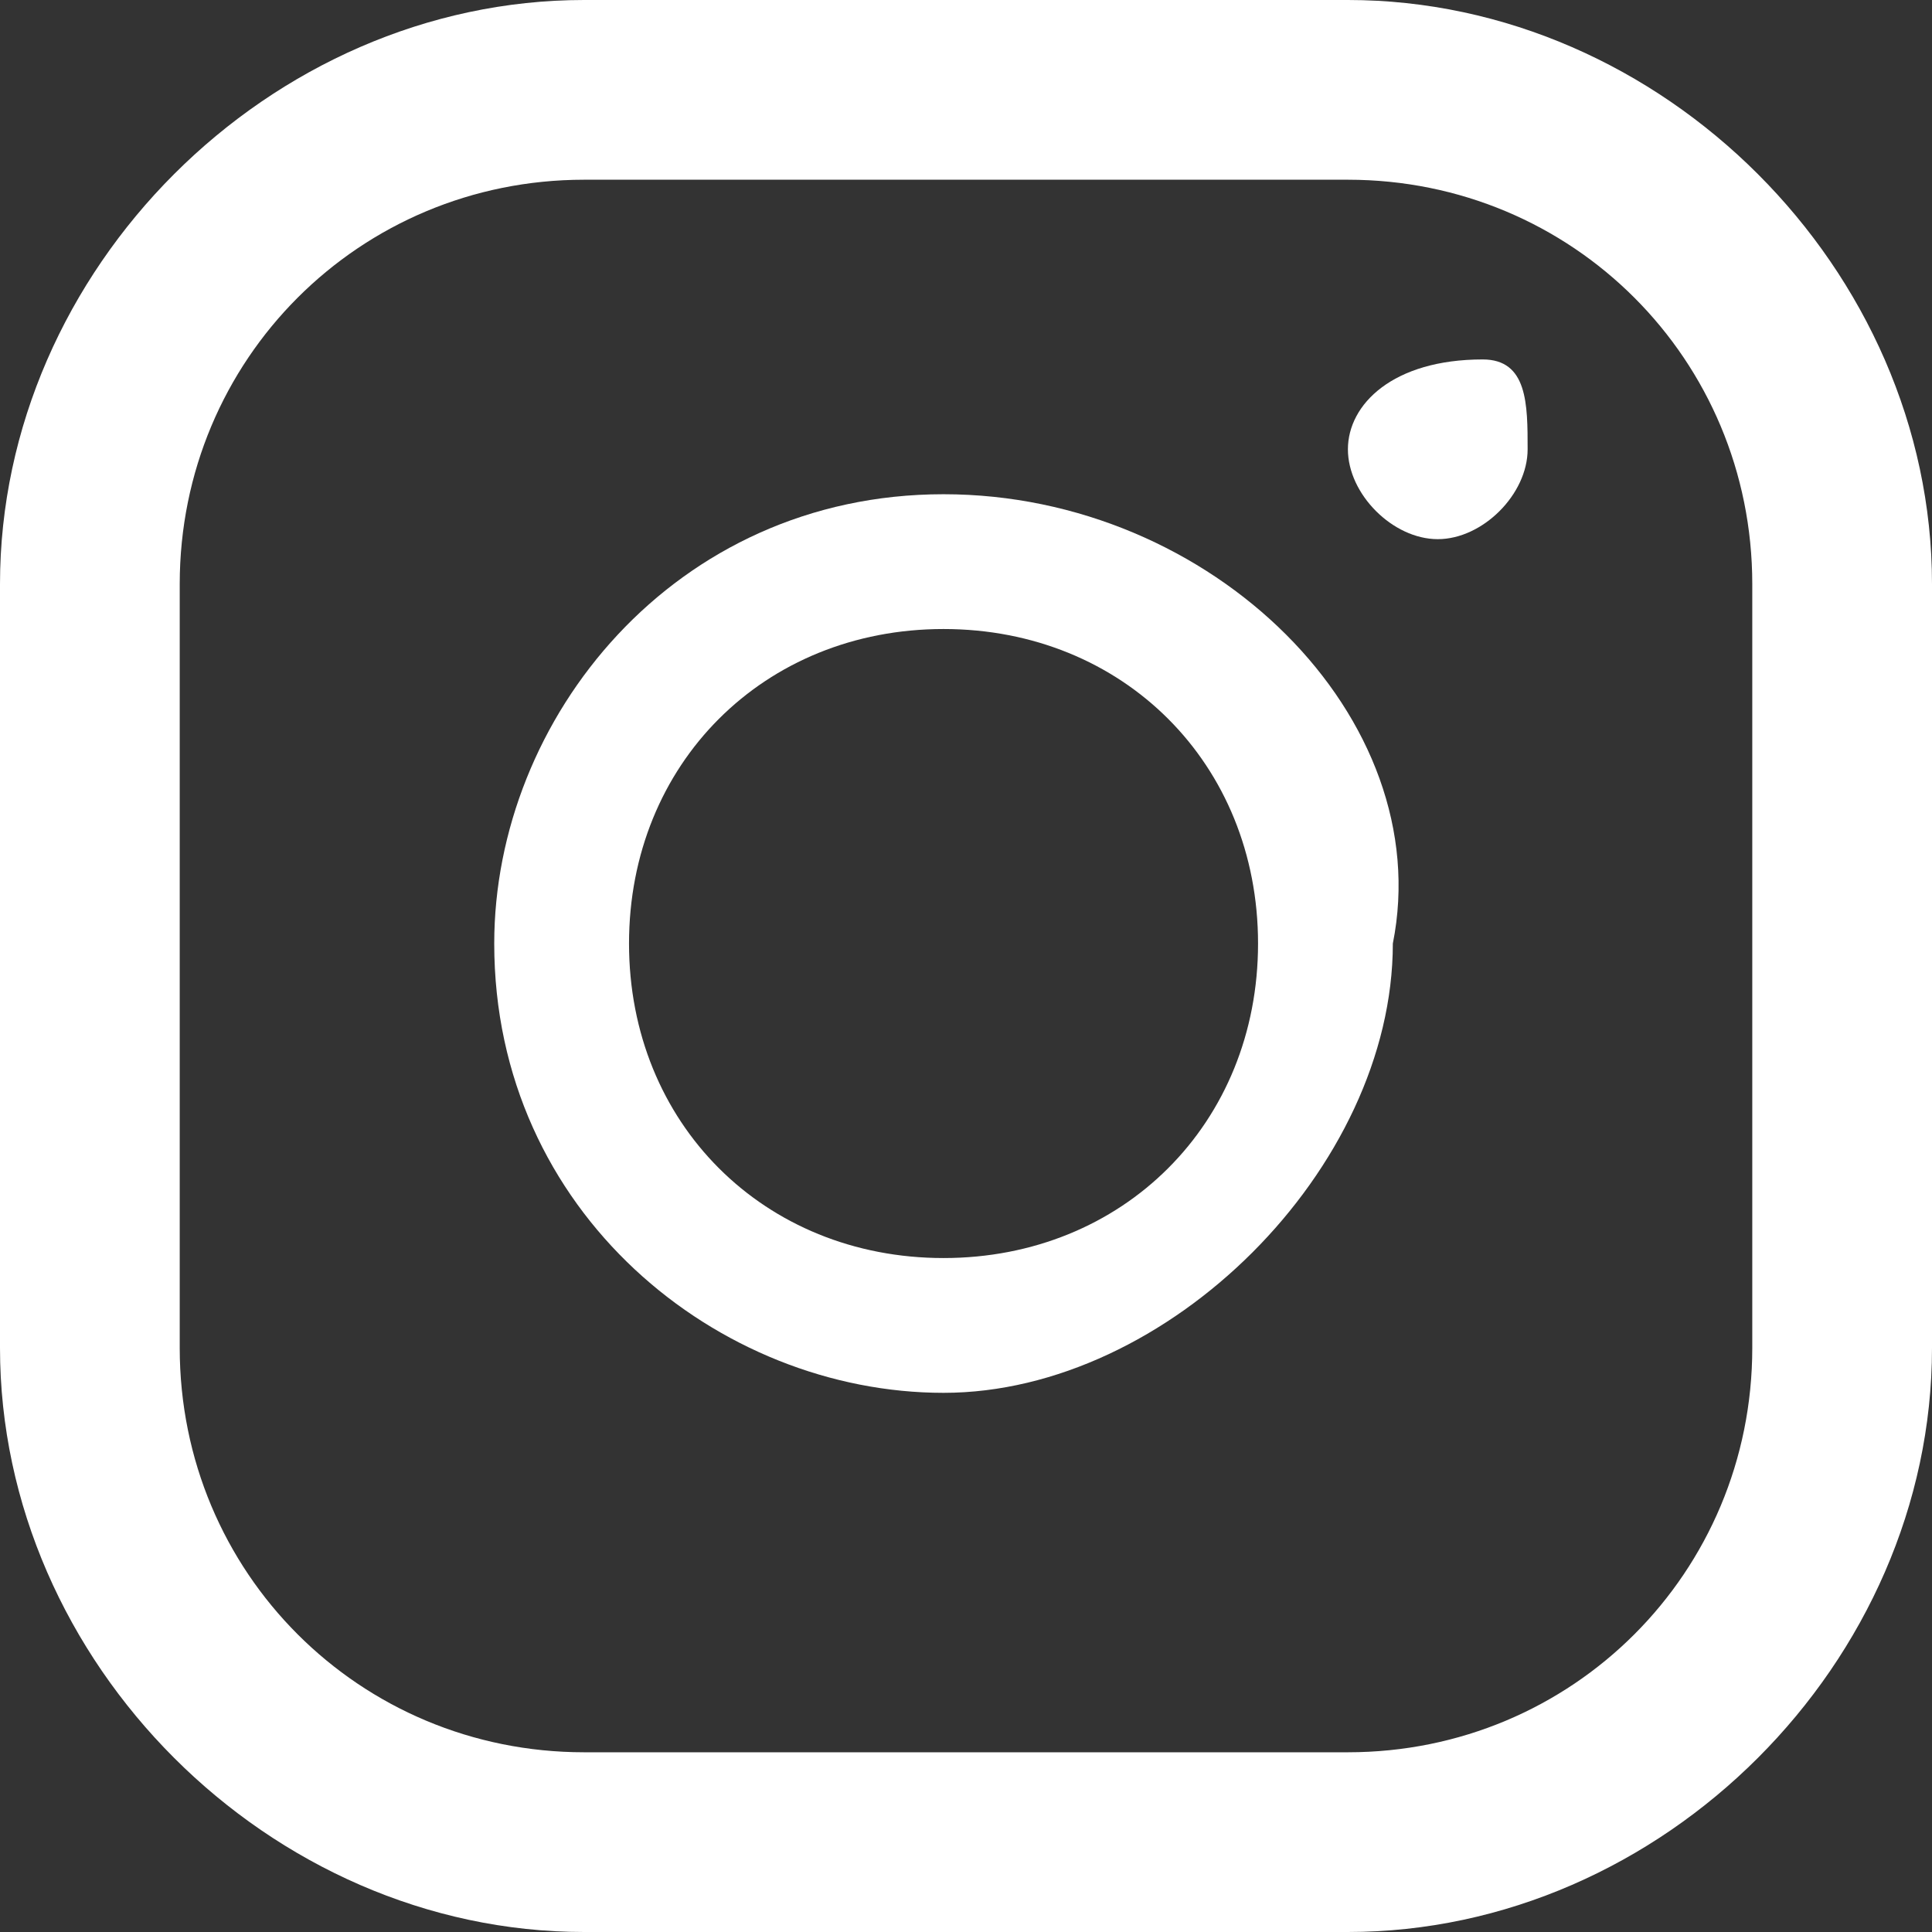 <?xml version="1.0" encoding="utf-8"?>
<!-- Generator: Adobe Illustrator 24.1.1, SVG Export Plug-In . SVG Version: 6.00 Build 0)  -->
<svg version="1.1" id="Layer_1" xmlns="http://www.w3.org/2000/svg" xmlns:xlink="http://www.w3.org/1999/xlink" x="0px" y="0px"
	 width="4.3px" height="4.3px" viewBox="0 0 4.3 4.3" style="enable-background:new 0 0 4.3 4.3;" xml:space="preserve">
<rect x="0" y="0" width="4.3" height="4.3" fill="#333333" stroke="none"/>
<style type="text/css">
	.st0{fill:#FFFFFF;}
</style>
<g>
	<g>
		<g>
			<g>
				<g>
					<path class="st0" d="M3.3,0.8C3.1,0.8,3,0.9,3,1s0.1,0.2,0.2,0.2c0.1,0,0.2-0.1,0.2-0.2S3.4,0.8,3.3,0.8z"/>
					<path class="st0" d="M2.1,1.1c-0.6,0-1,0.5-1,1c0,0.6,0.5,1,1,1s1-0.5,1-1C3.2,1.6,2.7,1.1,2.1,1.1z M2.1,2.8
						c-0.4,0-0.7-0.3-0.7-0.7c0-0.4,0.3-0.7,0.7-0.7s0.7,0.3,0.7,0.7C2.8,2.5,2.5,2.8,2.1,2.8z"/>
					<path class="st0" d="M3,4.3H1.3C0.6,4.3,0,3.7,0,3V1.3C0,0.6,0.6,0,1.3,0H3c0.7,0,1.3,0.6,1.3,1.3V3C4.3,3.7,3.7,4.3,3,4.3z
						 M2.3,0.4h-1c-0.5,0-0.9,0.4-0.9,0.9V3c0,0.5,0.4,0.9,0.9,0.9H3c0.5,0,0.9-0.4,0.9-0.9V1.3c0-0.5-0.4-0.9-0.9-0.9H2.3"/>
				</g>
			</g>
		</g>
	</g>
</g>
</svg>

